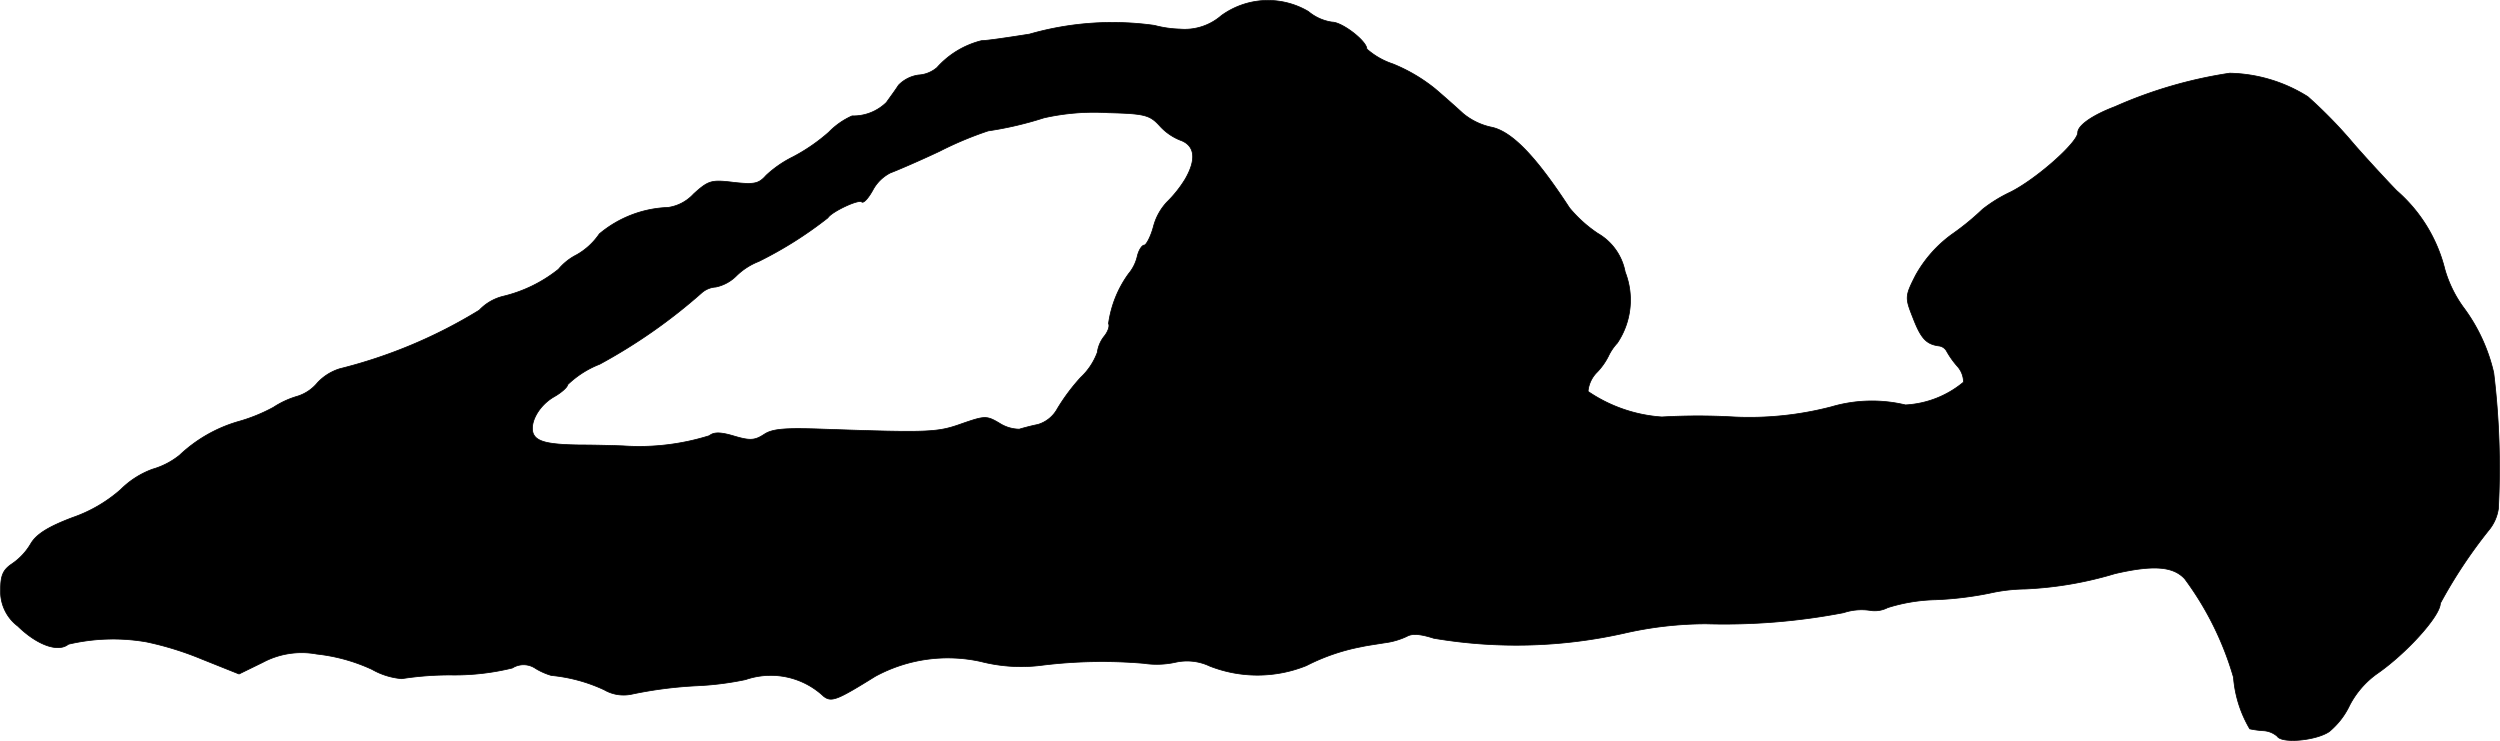 <?xml version="1.0" encoding="UTF-8"?>
<svg xmlns="http://www.w3.org/2000/svg"
     version="1.1"
     width="11.494mm"
     height="3.406mm"
     viewBox="0 0 32.58 9.656">
   <defs>
      <style type="text/css"><![CDATA[
      .a {
        stroke: #000;
        stroke-linecap: round;
        stroke-linejoin: round;
        stroke-width: 0.01px;
      }
    ]]></style>
   </defs>
   <path class="a"
         d="M15.917.203a.729.729,0,0,1-.545.176,1.428,1.428,0,0,1-.327-.048A3.927,3.927,0,0,0,13.415.445c-.267.042-.551.085-.624.085a1.152,1.152,0,0,0-.581.351.408.408,0,0,1-.242.097.449.449,0,0,0-.26.133c-.042.067-.115.164-.157.224a.618.618,0,0,1-.448.176.972.972,0,0,0-.303.212,2.371,2.371,0,0,1-.466.321,1.463,1.463,0,0,0-.351.242c-.097.109-.151.121-.424.091-.291-.036-.327-.024-.521.151a.558.558,0,0,1-.333.176,1.472,1.472,0,0,0-.896.345.88.88,0,0,1-.297.273.749.749,0,0,0-.236.188A1.842,1.842,0,0,1,6.559,3.861a.638.638,0,0,0-.315.182,6.453,6.453,0,0,1-1.817.763.665.665,0,0,0-.291.182.552.552,0,0,1-.26.176,1.16,1.16,0,0,0-.315.145,2.202,2.202,0,0,1-.466.188,1.874,1.874,0,0,0-.757.436,1.002,1.002,0,0,1-.351.182,1.144,1.144,0,0,0-.418.267,1.878,1.878,0,0,1-.624.363c-.321.121-.472.218-.545.339a.811.811,0,0,1-.248.266C.036,7.429.005,7.501.005,7.689a.565.565,0,0,0,.224.472c.254.248.527.345.66.236a2.539,2.539,0,0,1,1.018-.03,4.087,4.087,0,0,1,.721.224l.485.194.309-.151a1.076,1.076,0,0,1,.703-.109,2.306,2.306,0,0,1,.721.2.939.939,0,0,0,.388.121,4.049,4.049,0,0,1,.672-.048,3.156,3.156,0,0,0,.769-.091.275.275,0,0,1,.303.006.845.845,0,0,0,.206.091,2.098,2.098,0,0,1,.69.188.504.504,0,0,0,.363.055,5.37,5.37,0,0,1,.854-.109A3.922,3.922,0,0,0,9.715,8.858a1.007,1.007,0,0,1,1.018.218c.103.079.176.048.672-.26a1.984,1.984,0,0,1,1.375-.194,2.116,2.116,0,0,0,.806.048A6.409,6.409,0,0,1,14.905,8.646a1.139,1.139,0,0,0,.406-.012.69.69,0,0,1,.454.048,1.703,1.703,0,0,0,1.26-.006,2.654,2.654,0,0,1,.727-.248c.048-.012.176-.03.285-.048a.972.972,0,0,0,.297-.085c.073-.042.182-.03.351.024a6.415,6.415,0,0,0,2.489-.067,4.821,4.821,0,0,1,1.06-.121,8.199,8.199,0,0,0,1.793-.145.742.742,0,0,1,.345-.03.367.367,0,0,0,.23-.036,2.248,2.248,0,0,1,.624-.103,4.408,4.408,0,0,0,.703-.085,2.239,2.239,0,0,1,.466-.055,4.784,4.784,0,0,0,1.169-.2c.497-.115.757-.097.909.067a4.042,4.042,0,0,1,.636,1.284,1.554,1.554,0,0,0,.212.672,1.186,1.186,0,0,0,.176.024.3.3,0,0,1,.182.073c.061.097.509.055.678-.061a1.004,1.004,0,0,0,.267-.345,1.167,1.167,0,0,1,.351-.406c.388-.267.83-.757.83-.921a6.395,6.395,0,0,1,.63-.951.566.566,0,0,0,.127-.285,10.263,10.263,0,0,0-.061-1.769,2.279,2.279,0,0,0-.4-.86,1.589,1.589,0,0,1-.236-.485,1.995,1.995,0,0,0-.63-1.03c-.17-.176-.418-.448-.551-.6a5.972,5.972,0,0,0-.606-.624A1.983,1.983,0,0,0,29.06.954a5.814,5.814,0,0,0-1.496.436c-.303.115-.485.248-.485.339,0,.127-.539.606-.878.775a1.883,1.883,0,0,0-.363.224,3.349,3.349,0,0,1-.4.327,1.647,1.647,0,0,0-.472.533c-.139.273-.139.291-.036.551.103.267.17.345.333.369a.134.134,0,0,1,.109.073,1.133,1.133,0,0,0,.133.188.31.31,0,0,1,.085.212,1.288,1.288,0,0,1-.757.297,1.871,1.871,0,0,0-.963.024,4.229,4.229,0,0,1-1.272.133,8.083,8.083,0,0,0-.939,0,1.944,1.944,0,0,1-.963-.333.403.403,0,0,1,.121-.254.858.858,0,0,0,.145-.206.662.662,0,0,1,.115-.17,1.004,1.004,0,0,0,.103-.927.737.737,0,0,0-.357-.503,1.716,1.716,0,0,1-.369-.333c-.442-.678-.757-1.005-1.03-1.054a.86.86,0,0,1-.357-.176c-.079-.073-.242-.218-.363-.321A2.174,2.174,0,0,0,18.152.833a.973.973,0,0,1-.339-.194c0-.103-.321-.351-.454-.351a.622.622,0,0,1-.309-.139A1.034,1.034,0,0,0,15.917.203Zm-.806,1.435a.72.72,0,0,0,.267.188c.194.067.218.248.067.509a1.563,1.563,0,0,1-.236.297.742.742,0,0,0-.176.315c-.036.139-.097.248-.121.248-.03,0-.073.067-.091.145a.548.548,0,0,1-.115.23,1.441,1.441,0,0,0-.26.648c.018.03-.006.103-.055.164a.426.426,0,0,0-.091.212.856.856,0,0,1-.218.327,2.57,2.57,0,0,0-.303.406.427.427,0,0,1-.254.206c-.091.018-.2.048-.242.061a.49.49,0,0,1-.26-.079c-.164-.097-.188-.097-.485.006-.321.115-.412.121-1.805.073-.497-.018-.666-.006-.775.067-.121.079-.182.085-.388.024-.182-.055-.267-.055-.327-.006a3.06,3.06,0,0,1-1.121.133c-.151-.006-.406-.012-.575-.012-.406-.006-.557-.042-.6-.151-.048-.139.073-.363.273-.478.097-.055.176-.127.176-.157a1.259,1.259,0,0,1,.418-.267,7.144,7.144,0,0,0,1.326-.927.308.308,0,0,1,.188-.079.534.534,0,0,0,.267-.145.864.864,0,0,1,.291-.188,5.127,5.127,0,0,0,.902-.569c.048-.079.406-.248.442-.206.024.018.085-.048.145-.157a.533.533,0,0,1,.23-.224c.067-.024.351-.145.636-.279a4.613,4.613,0,0,1,.636-.267,4.55,4.55,0,0,0,.727-.17,2.975,2.975,0,0,1,.836-.067C14.918,1.481,14.984,1.499,15.111,1.638Z"/>
</svg>
